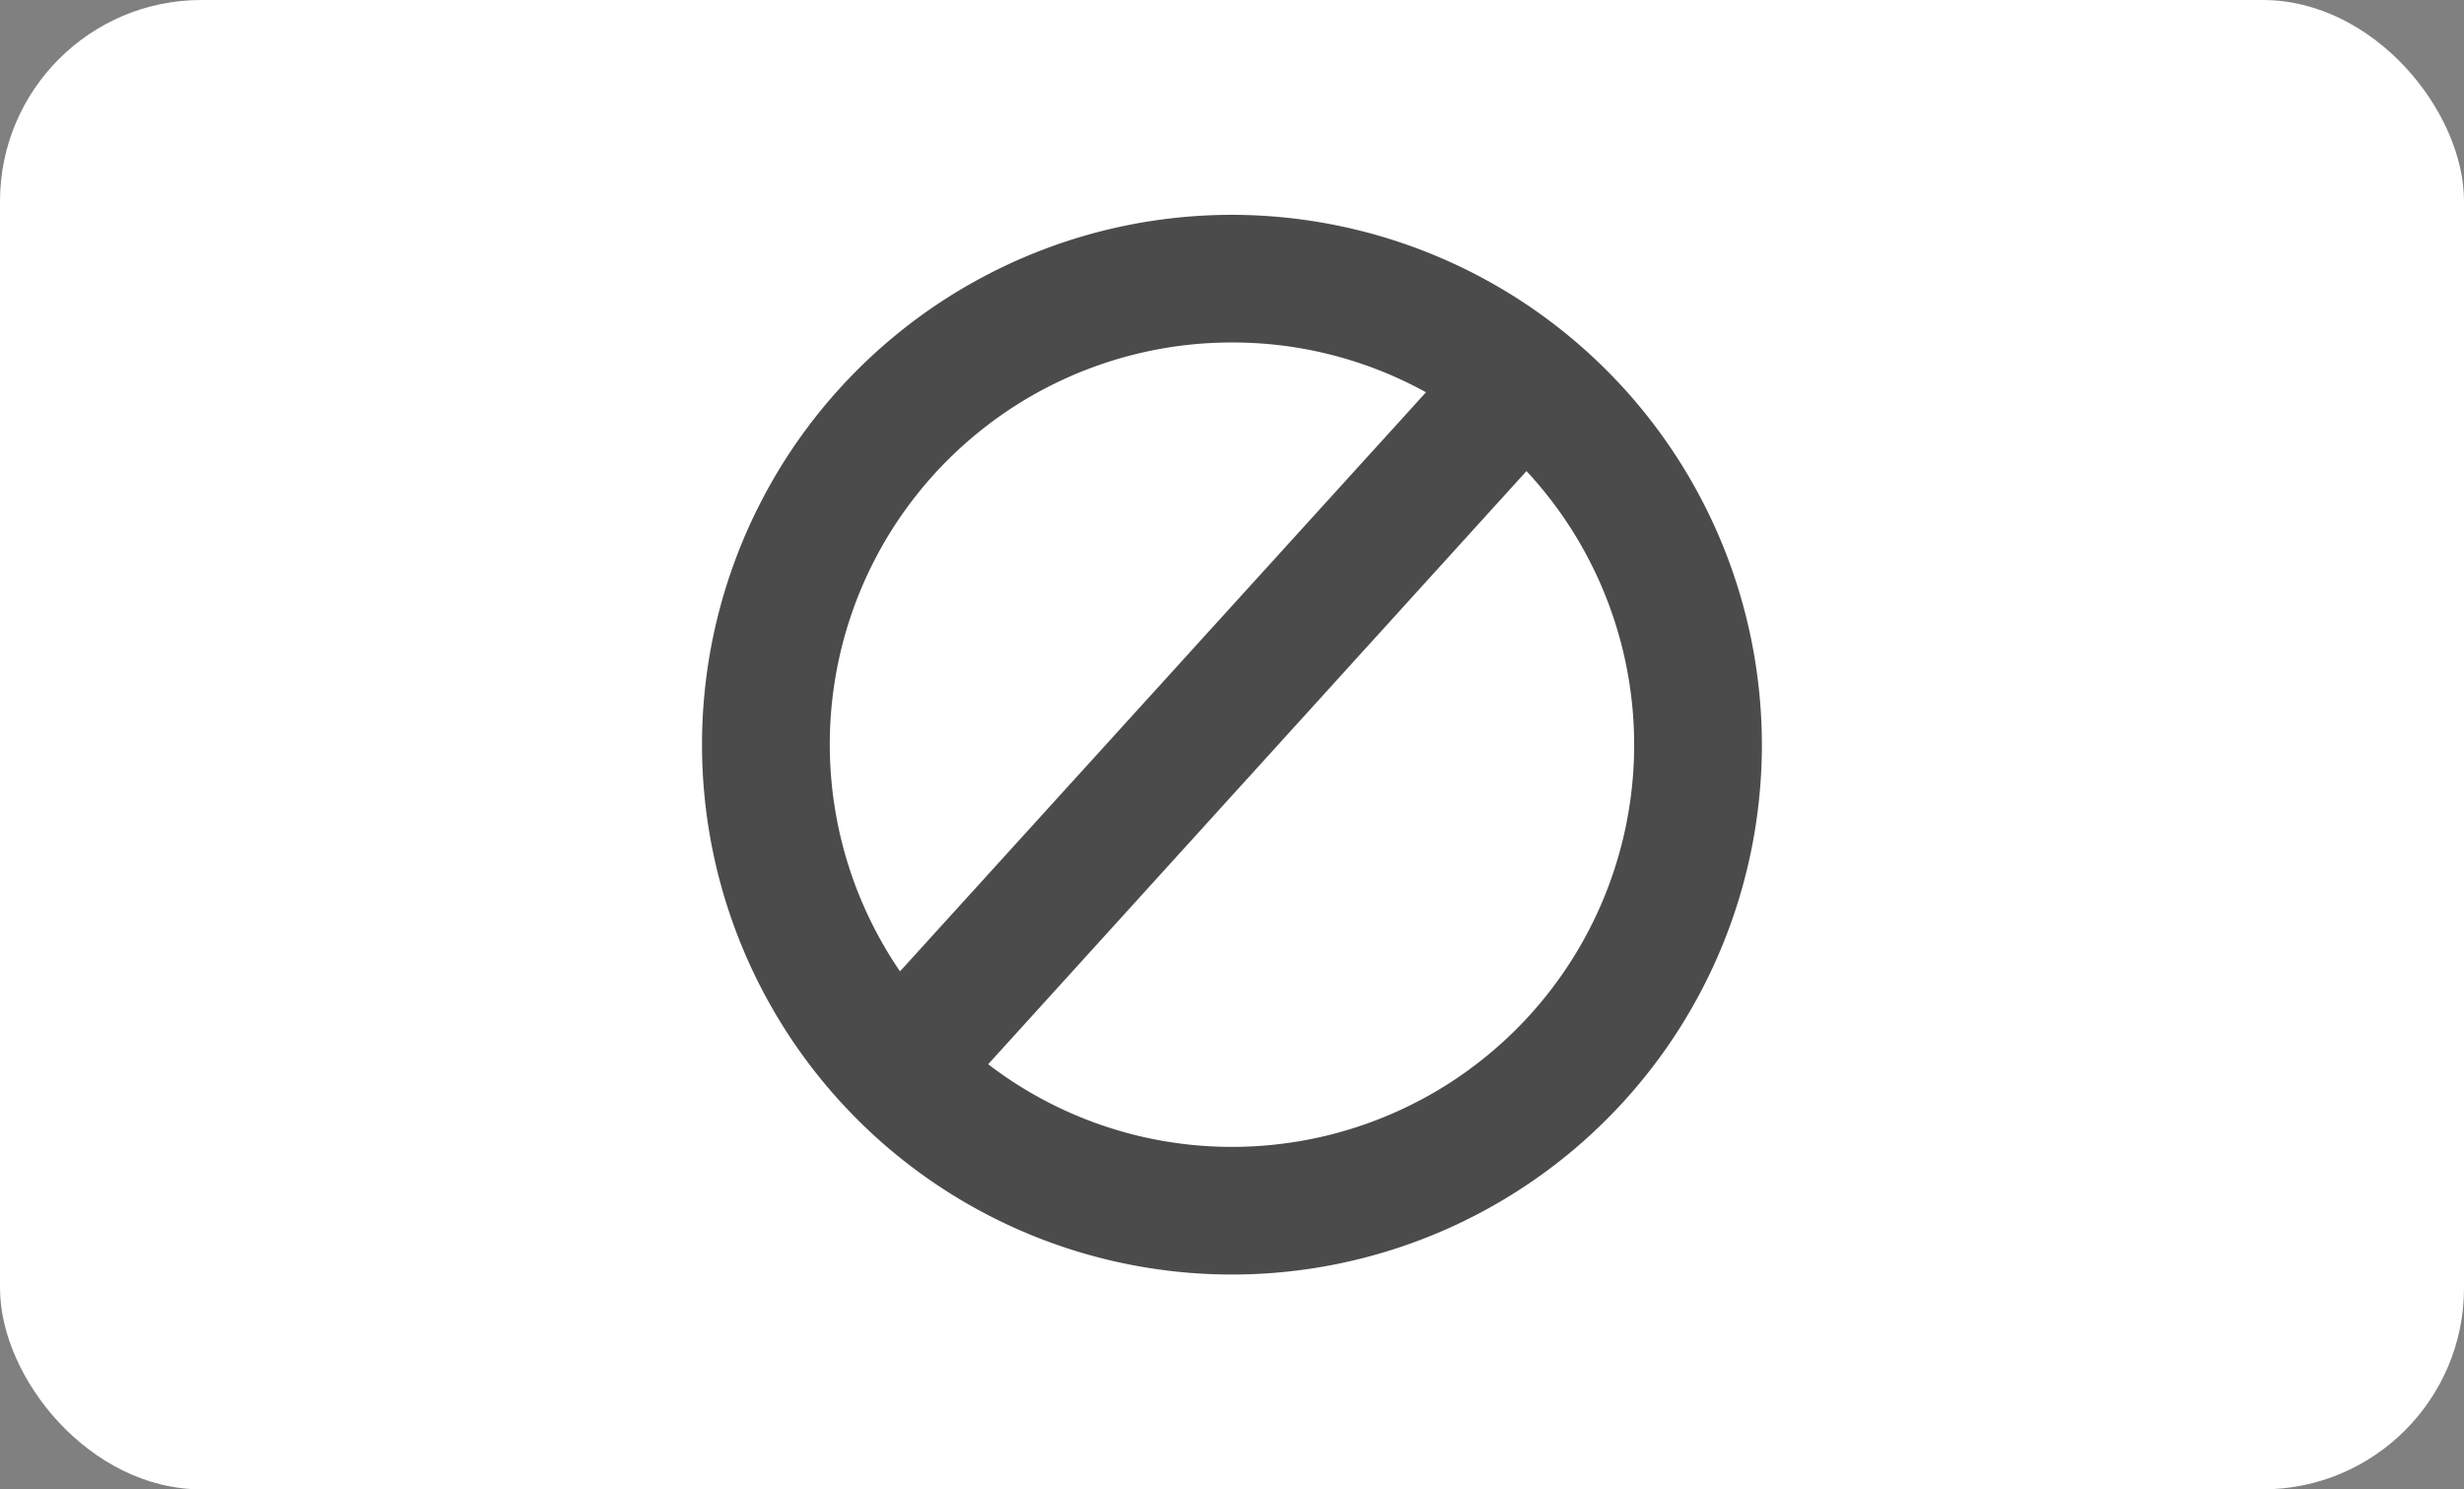 <svg xmlns="http://www.w3.org/2000/svg" viewBox="0 0 255.73 154.6"><rect x="0" y="0" width="255.73" height="154.6" fill="#808080" stroke="none"/><defs><style>.cls-1{fill:#fff;}.cls-2{fill:#4b4b4b;}</style></defs><title>アセット 46</title><g id="レイヤー_2" data-name="レイヤー 2"><g id="中身"><rect class="cls-1" width="255.73" height="154.6" rx="20.9"/><path class="cls-2" d="M127.86,22.3a55,55,0,1,0,55,55A55.06,55.06,0,0,0,127.86,22.3Zm0,13.25A41.52,41.52,0,0,1,148,40.72L93.41,100.83a41.72,41.72,0,0,1,34.45-65.28Zm0,83.5a41.52,41.52,0,0,1-25.3-8.58L158.43,48.9a41.73,41.73,0,0,1-30.57,70.15Z"/></g></g></svg>